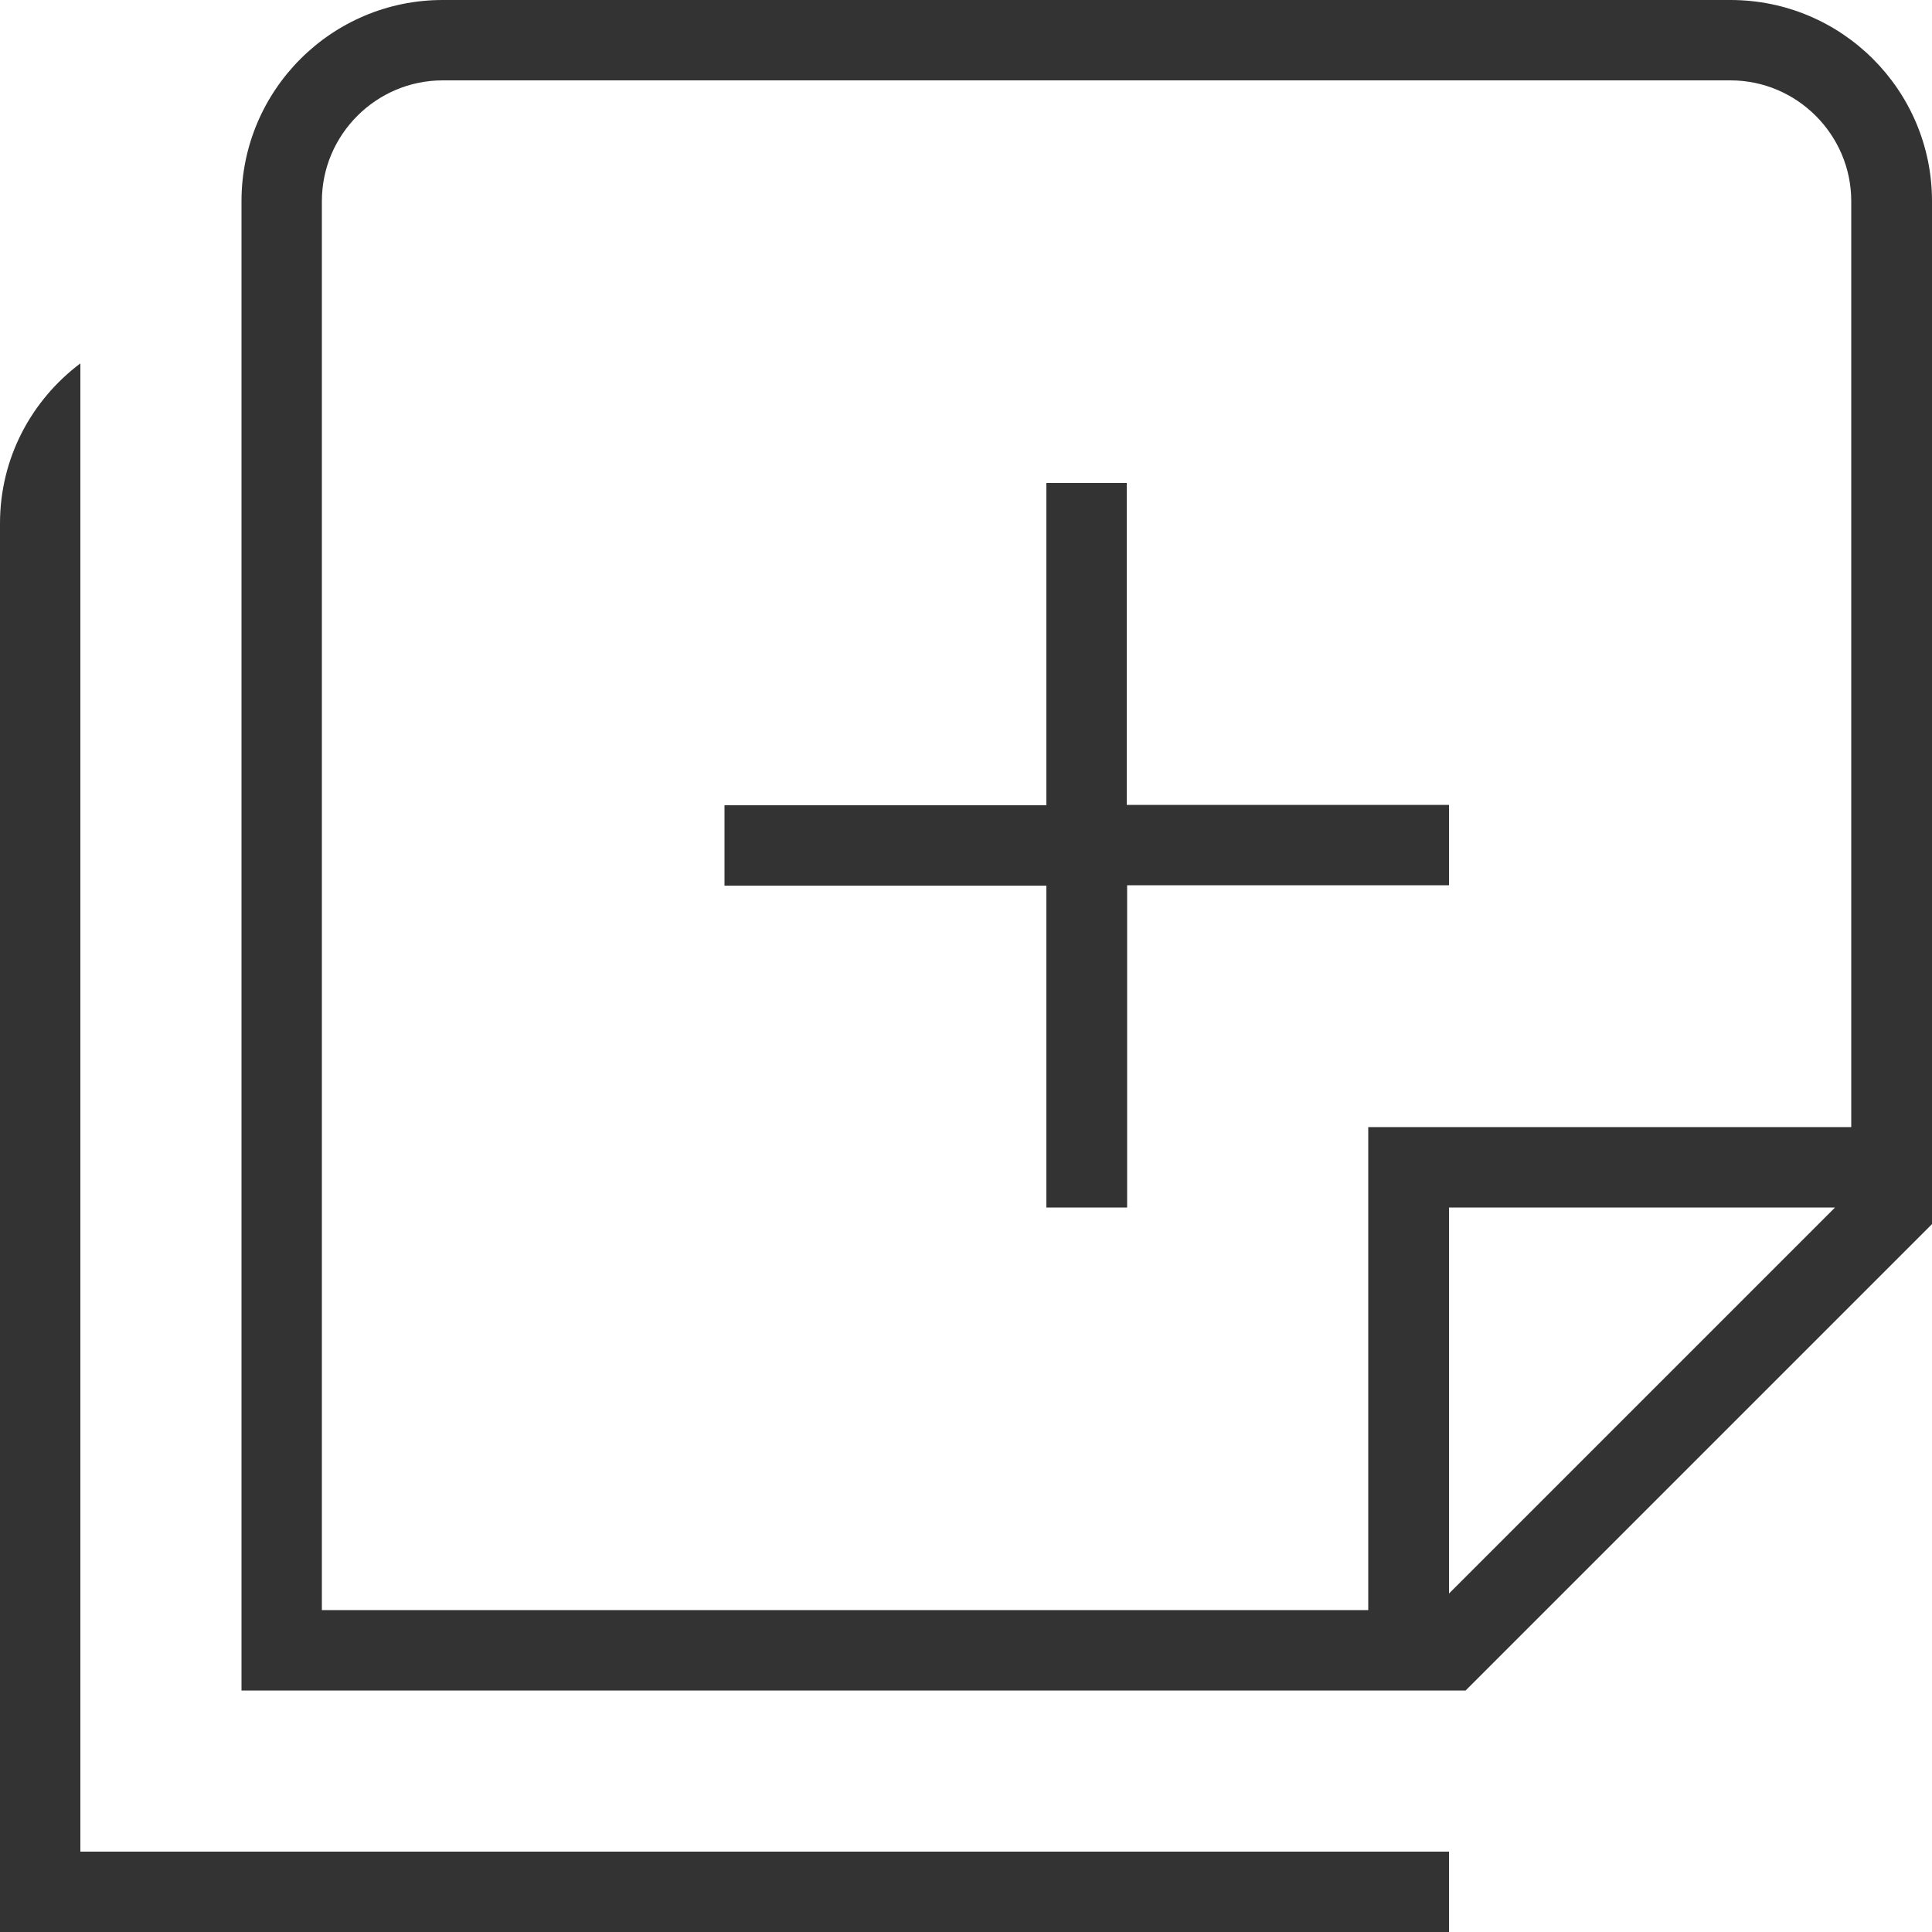 <?xml version="1.0" encoding="UTF-8"?> <svg xmlns="http://www.w3.org/2000/svg" xmlns:xlink="http://www.w3.org/1999/xlink" version="1.1" id="Layer_1" x="0px" y="0px" viewBox="0 0 512 512" style="enable-background:new 0 0 512 512;" xml:space="preserve"> <style type="text/css"> .st0{fill:#333333;} </style> <path class="st0" d="M277.3,320v-85.3H192v-21.3h85.3V128h21.3v85.3H384v21.3h-85.3V320H277.3z M512,53.3v271.1L388.4,448H64V53.3 C64,23.9,87.9,0,117.3,0h341.3C488.1,0,512,23.9,512,53.3z M85.3,426.7h277.3v-128h128V53.3c0-17.6-14.4-32-32-32H117.3 c-17.6,0-32,14.4-32,32V426.7z M486.3,320H384v102.3L486.3,320L486.3,320z M21.3,96.3C8.4,106,0,121.3,0,138.7V512h384v-21.3H21.3 V96.3z"></path> </svg> 